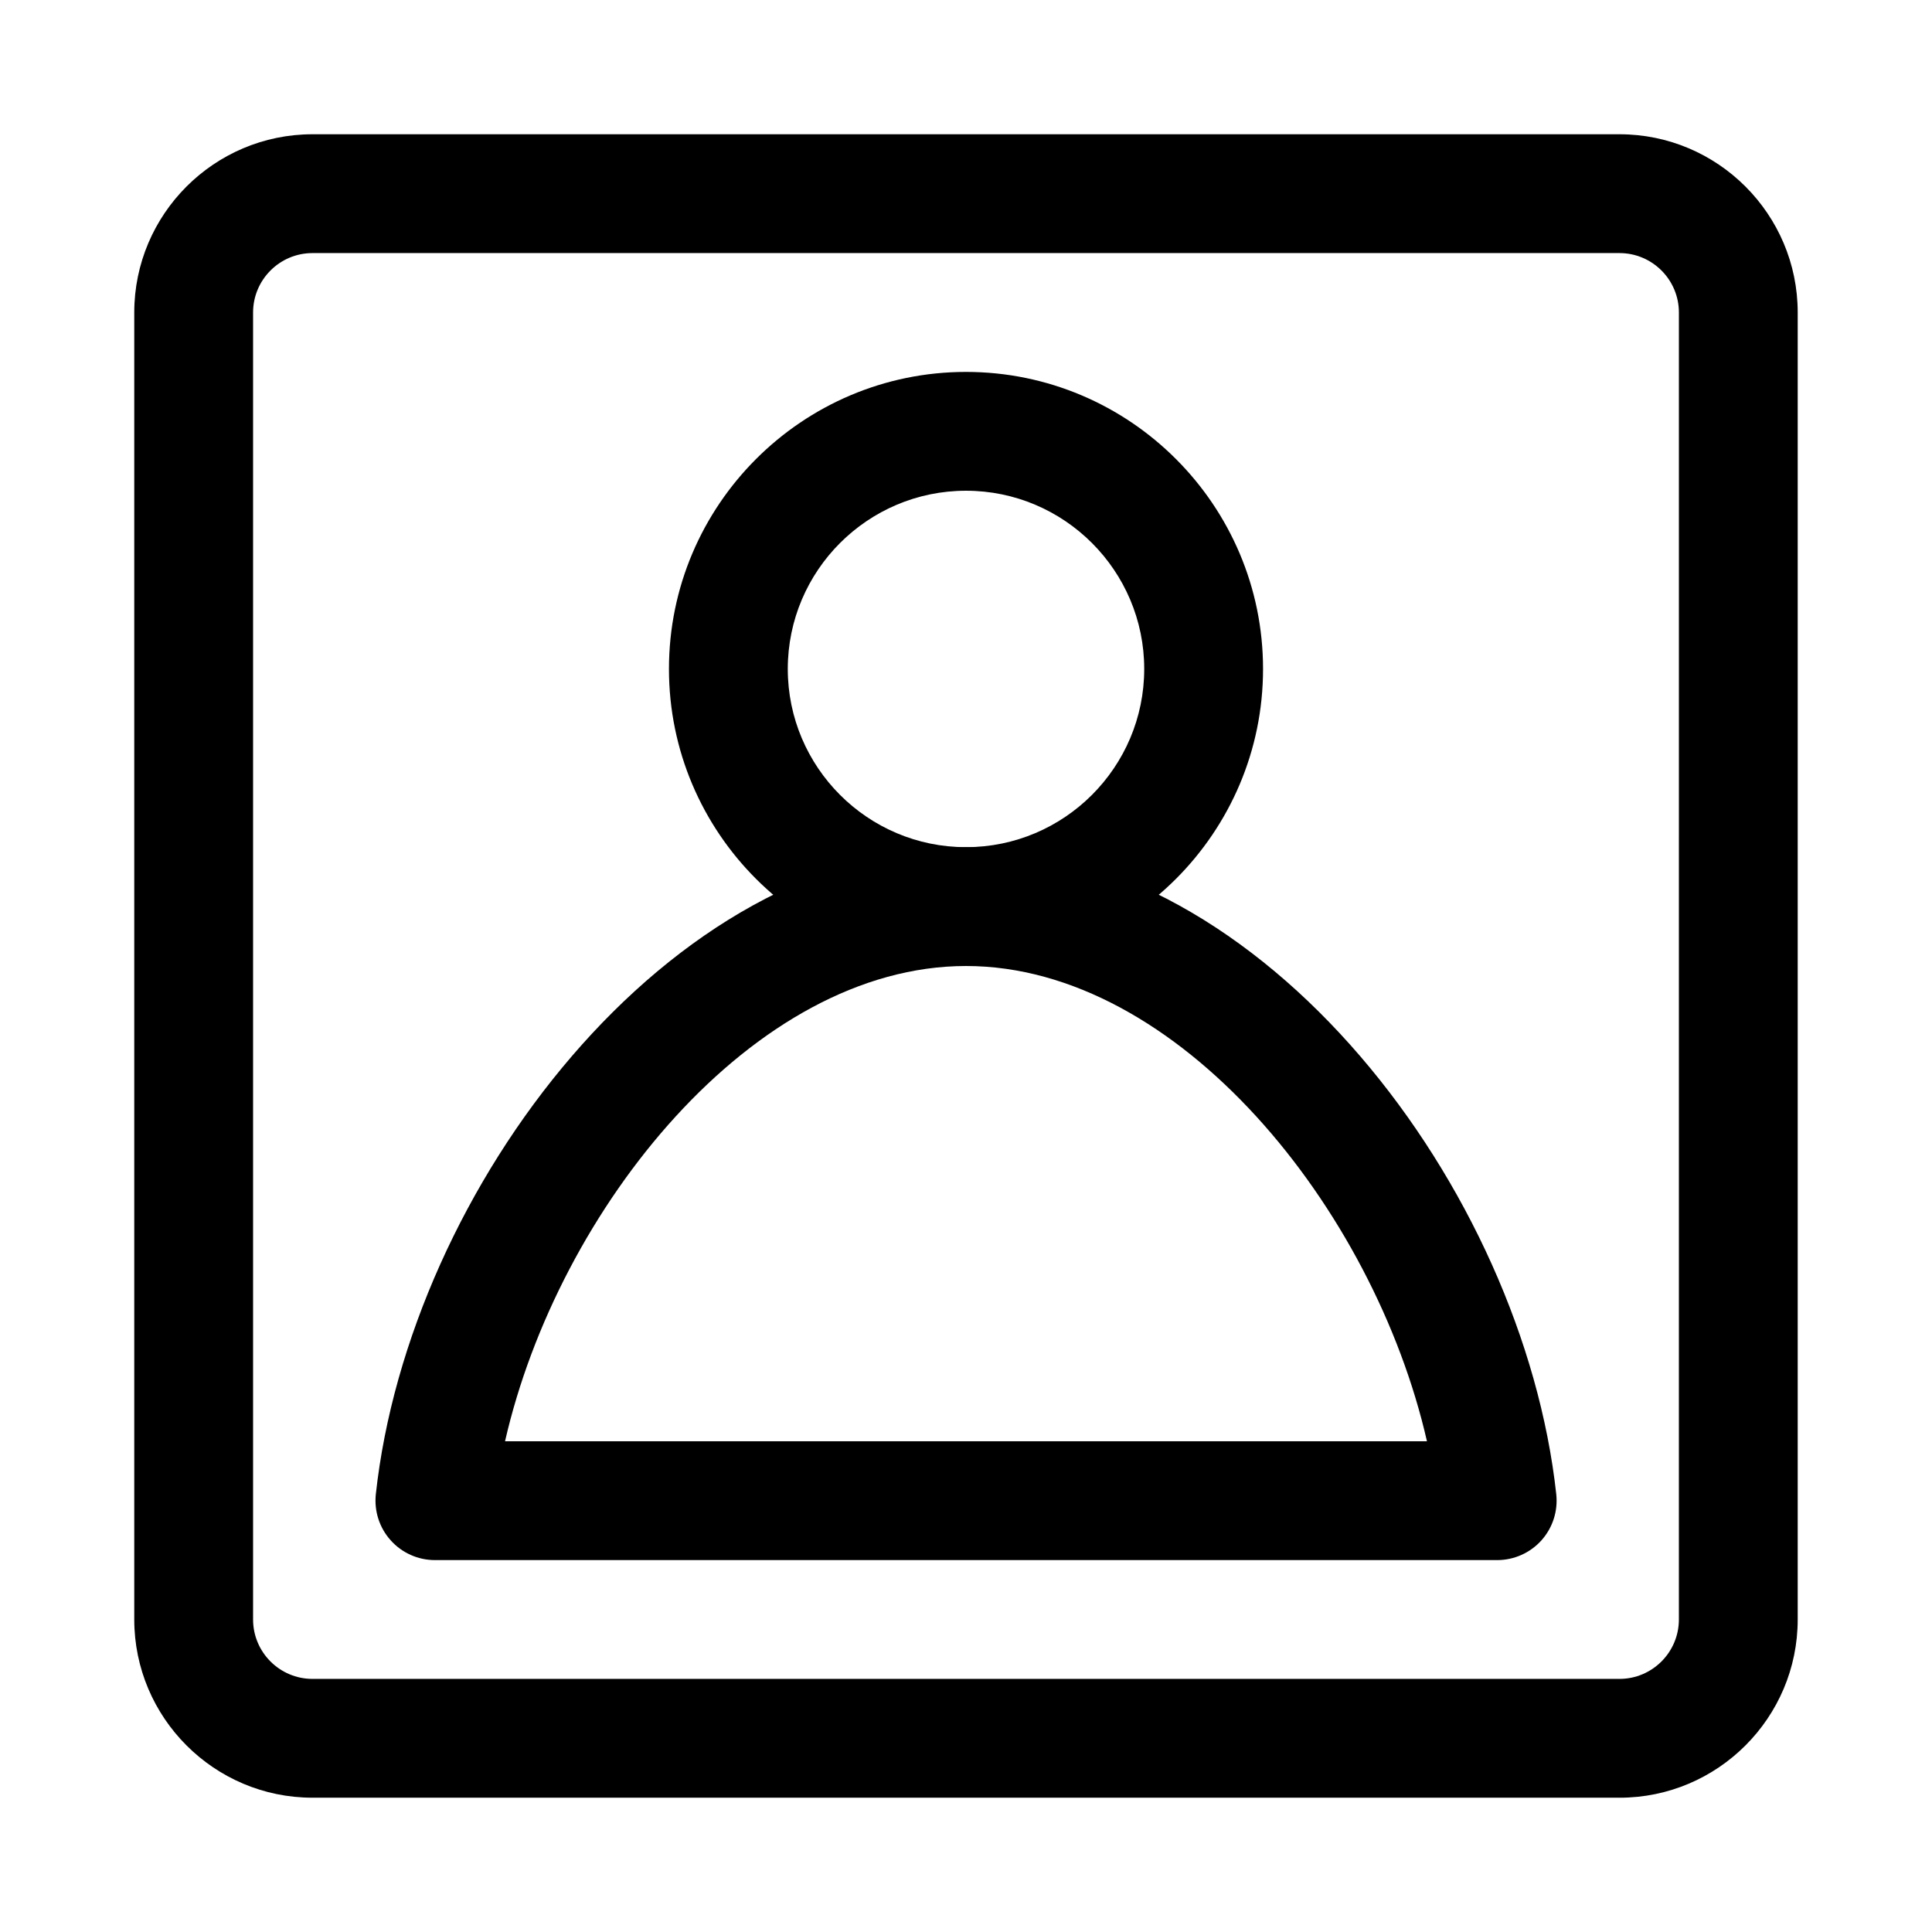 <?xml version="1.0" encoding="UTF-8"?>
<!-- Uploaded to: ICON Repo, www.svgrepo.com, Generator: ICON Repo Mixer Tools -->
<svg fill="#000000" width="800px" height="800px" version="1.1" viewBox="144 144 512 512" xmlns="http://www.w3.org/2000/svg">
 <g>
  <path d="m573.18 620.41h-346.37c-26.039 0-47.23-21.191-47.23-47.23v-346.37c0-26.039 21.191-47.23 47.23-47.23h346.37c26.039 0 47.23 21.191 47.23 47.23v346.37c0.004 26.043-21.188 47.234-47.227 47.234zm-346.37-409.34c-8.688 0-15.742 7.07-15.742 15.742v346.37c0 8.676 7.055 15.742 15.742 15.742h346.37c8.691 0 15.742-7.07 15.742-15.742l0.004-346.37c0-8.676-7.055-15.742-15.742-15.742z"/>
  <path d="m540.75 557.44h-281.5c-4.473 0-8.738-1.906-11.715-5.242-2.992-3.32-4.41-7.762-3.938-12.219 8.82-80.938 77.574-171.46 156.41-171.46s147.59 90.527 156.42 171.48c0.473 4.457-0.945 8.879-3.938 12.219-2.992 3.32-7.242 5.223-11.73 5.223zm-262.91-31.488h244.32c-14.074-61.668-65.855-125.95-122.16-125.95-56.301 0.004-108.09 64.285-122.16 125.95z"/>
  <path d="m400 400c-43.406 0-78.719-35.312-78.719-78.719s35.312-78.719 78.719-78.719 78.719 35.312 78.719 78.719c0 43.402-35.312 78.719-78.719 78.719zm0-125.95c-26.039 0-47.23 21.191-47.23 47.23 0 26.039 21.191 47.23 47.23 47.23s47.23-21.191 47.23-47.23c0-26.039-21.191-47.23-47.23-47.23z"/>
 </g>
</svg>